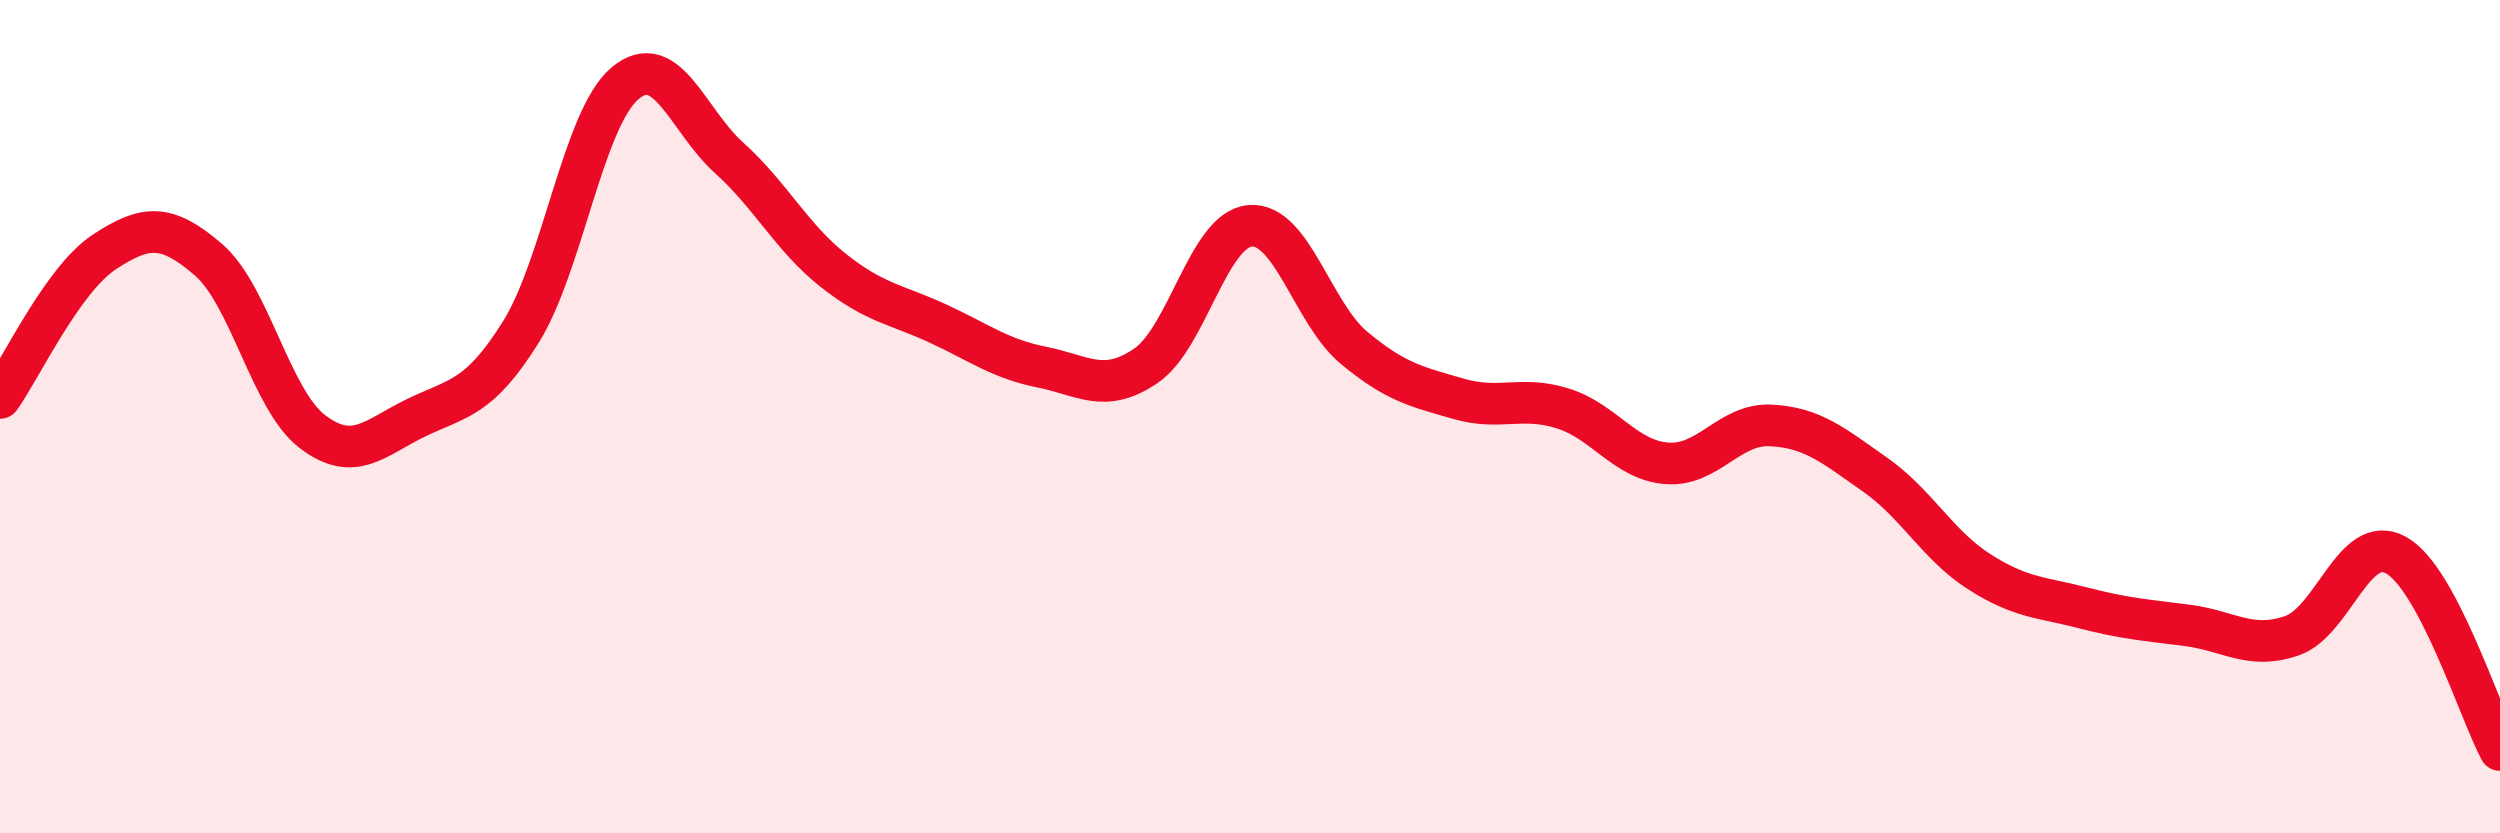 
    <svg width="60" height="20" viewBox="0 0 60 20" xmlns="http://www.w3.org/2000/svg">
      <path
        d="M 0,9.55 C 0.5,8.85 1.5,6.71 2.5,6.05 C 3.5,5.39 4,5.37 5,6.23 C 6,7.09 6.5,9.6 7.5,10.36 C 8.5,11.12 9,10.5 10,10.02 C 11,9.54 11.5,9.57 12.5,7.97 C 13.5,6.37 14,2.84 15,2 C 16,1.16 16.5,2.89 17.5,3.79 C 18.5,4.69 19,5.7 20,6.49 C 21,7.28 21.5,7.3 22.5,7.76 C 23.5,8.22 24,8.61 25,8.81 C 26,9.01 26.5,9.46 27.5,8.78 C 28.5,8.1 29,5.51 30,5.42 C 31,5.33 31.5,7.52 32.5,8.35 C 33.5,9.18 34,9.28 35,9.57 C 36,9.86 36.5,9.49 37.5,9.8 C 38.5,10.11 39,11.04 40,11.12 C 41,11.2 41.5,10.16 42.5,10.21 C 43.5,10.26 44,10.69 45,11.39 C 46,12.09 46.5,13.08 47.5,13.72 C 48.5,14.36 49,14.33 50,14.59 C 51,14.85 51.5,14.88 52.5,15.01 C 53.5,15.14 54,15.6 55,15.26 C 56,14.92 56.5,12.77 57.5,13.32 C 58.5,13.87 59.5,17.06 60,18L60 20L0 20Z"
        fill="#EB0A25"
        opacity="0.1"
        stroke-linecap="round"
        stroke-linejoin="round"
      />
      <path
        d="M 0,9.55 C 0.5,8.85 1.5,6.71 2.5,6.05 C 3.5,5.39 4,5.37 5,6.23 C 6,7.09 6.5,9.6 7.5,10.36 C 8.5,11.12 9,10.5 10,10.02 C 11,9.54 11.5,9.57 12.5,7.97 C 13.5,6.37 14,2.84 15,2 C 16,1.16 16.5,2.89 17.5,3.79 C 18.5,4.69 19,5.7 20,6.49 C 21,7.28 21.5,7.3 22.5,7.76 C 23.5,8.22 24,8.61 25,8.81 C 26,9.01 26.5,9.46 27.5,8.78 C 28.5,8.1 29,5.51 30,5.42 C 31,5.33 31.5,7.52 32.5,8.35 C 33.5,9.18 34,9.28 35,9.57 C 36,9.86 36.5,9.49 37.5,9.8 C 38.5,10.11 39,11.04 40,11.12 C 41,11.2 41.5,10.16 42.5,10.21 C 43.5,10.26 44,10.69 45,11.39 C 46,12.09 46.5,13.08 47.5,13.72 C 48.5,14.36 49,14.33 50,14.59 C 51,14.85 51.5,14.88 52.5,15.01 C 53.5,15.14 54,15.6 55,15.26 C 56,14.92 56.5,12.77 57.5,13.32 C 58.5,13.87 59.5,17.06 60,18"
        stroke="#EB0A25"
        stroke-width="1"
        fill="none"
        stroke-linecap="round"
        stroke-linejoin="round"
      />
    </svg>
  